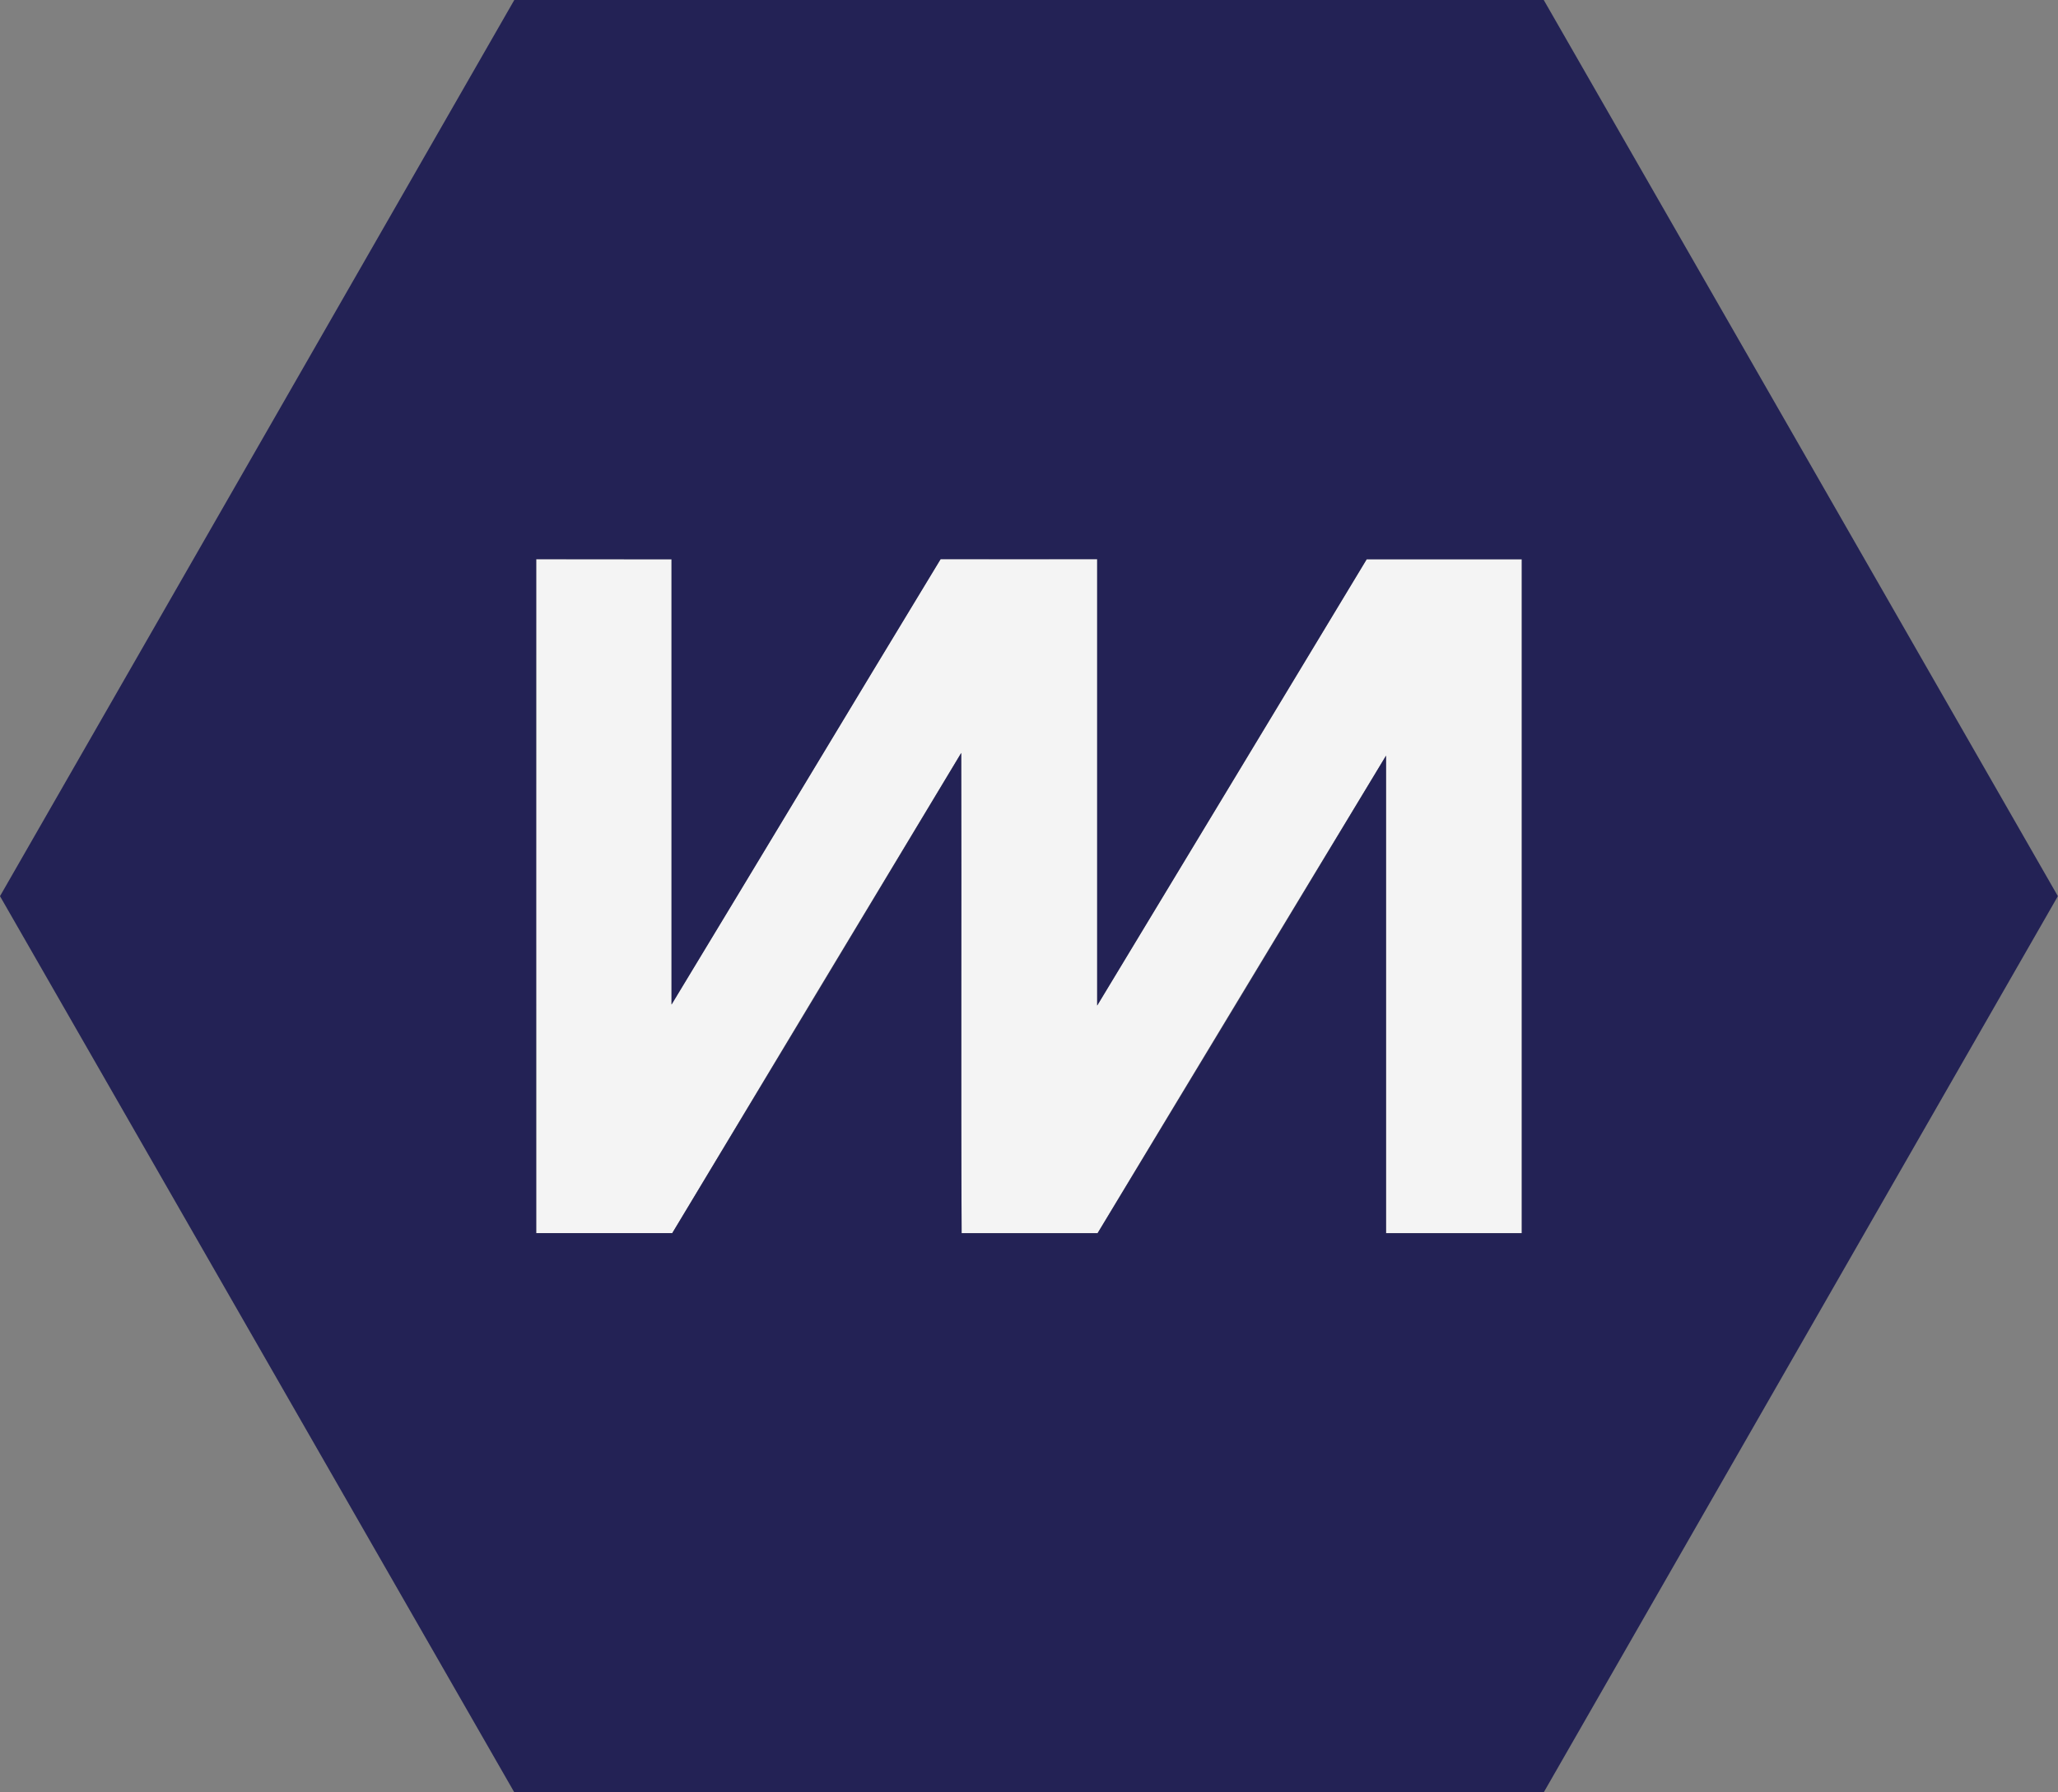 <svg id="Layer_1" data-name="Layer 1" xmlns="http://www.w3.org/2000/svg" width="476.35" height="414.88" viewBox="0 0 476.35 414.88">
  <rect x="0" y="0" width="476.35" height="414.88" fill="#808080" stroke="none"/>
  <defs>
    <style>
      .cls-1 {
        fill: #f4f4f4;
      }

      .cls-2 {
        fill: #232255;
      }
    </style>
  </defs>
  <title>multiverse-logo-freelogovectors.net</title>
  <g>
    <path class="cls-1" d="M135.93,172h31.31c0,34.35,0,68.71,0,103.07,20.8-34.34,41.45-68.78,62.28-103.1,12.07.05,24.16,0,36.24,0q0,51.66,0,103.33Q297,223.7,328.16,172h35.91q0,78,0,156H332.65q0-55.28,0-110.54Q299.16,272.66,265.87,328c-10.48,0-21,0-31.47,0-.18-37,0-74.12-.09-111.17Q200.76,272.39,167.42,328H135.93Q135.9,250,135.93,172Z" transform="translate(-11.82 -42.56)"/>
    <path class="cls-2" d="M130.86,42.56H369.14q59.53,103.71,119,207.44-59.48,103.74-119,207.44H130.86Q71.32,353.73,11.82,250,71.33,146.26,130.86,42.56ZM135.93,172q0,78,0,156h31.49q33.47-55.54,66.89-111.15c.11,37-.09,74.12.09,111.17,10.5,0,21,0,31.47,0q33.42-55.26,66.76-110.54,0,55.24,0,110.54h31.42q0-78,0-156H328.16Q297,223.66,265.78,275.33q0-51.69,0-103.33c-12.08,0-24.17,0-36.24,0-20.83,34.32-41.48,68.76-62.28,103.1,0-34.36,0-68.72,0-103.07Z" transform="translate(-11.82 -42.56)"/>
  </g>
</svg>
